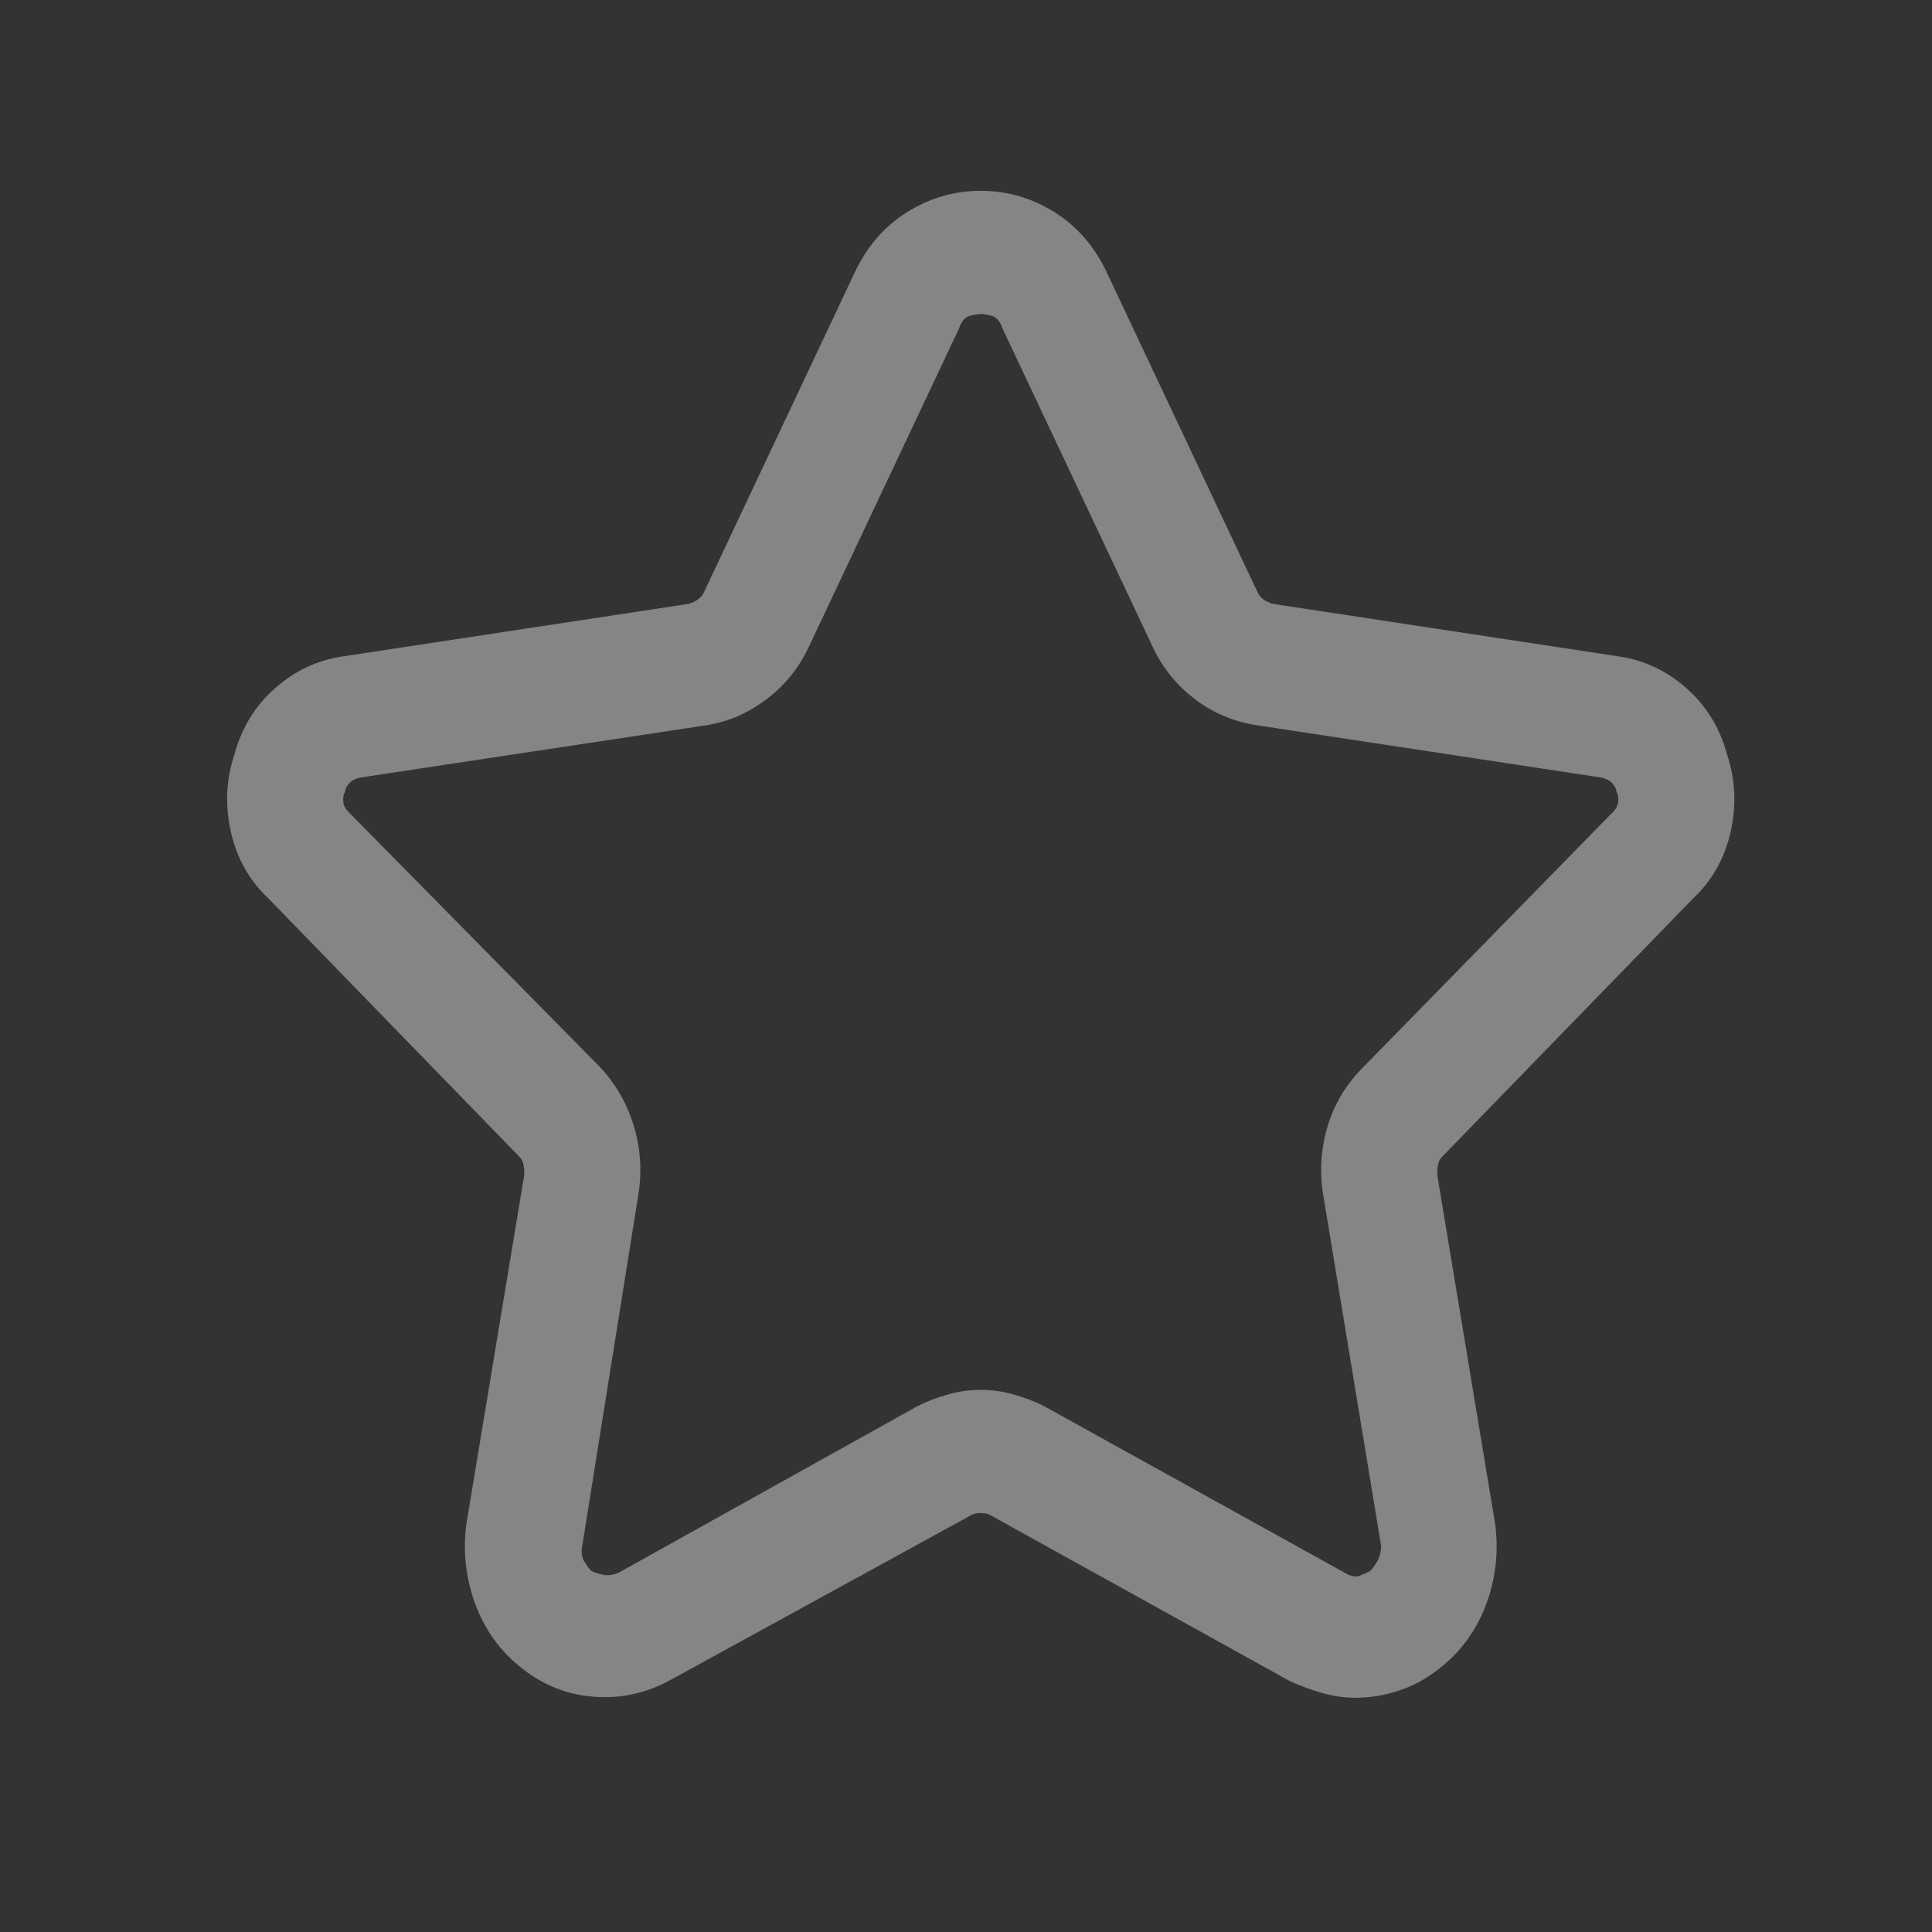 <svg width="25" height="25" viewBox="0 0 25 25" fill="none" xmlns="http://www.w3.org/2000/svg">
<rect x="0" y="0" width="25" height="25" fill="#333333" stroke="none"/>
<path d="M17.543 21.969C17.402 21.969 17.261 21.95 17.121 21.911C16.98 21.872 16.839 21.821 16.699 21.758L12.808 19.602C12.777 19.586 12.738 19.579 12.691 19.579C12.644 19.579 12.605 19.586 12.574 19.602L8.683 21.735C8.371 21.907 8.042 21.981 7.699 21.957C7.355 21.934 7.042 21.813 6.761 21.594C6.48 21.375 6.277 21.098 6.152 20.762C6.027 20.426 5.988 20.079 6.035 19.719L6.785 15.196C6.785 15.149 6.781 15.106 6.773 15.067C6.765 15.028 6.746 14.993 6.714 14.961L3.48 11.633C3.23 11.399 3.066 11.11 2.988 10.766C2.91 10.422 2.925 10.086 3.035 9.758C3.128 9.415 3.304 9.129 3.562 8.903C3.82 8.676 4.113 8.54 4.441 8.493L8.917 7.813C8.964 7.797 9.003 7.778 9.035 7.754C9.066 7.731 9.089 7.704 9.105 7.672L11.05 3.547C11.207 3.204 11.433 2.938 11.73 2.75C12.027 2.563 12.347 2.469 12.691 2.469C13.035 2.469 13.355 2.563 13.652 2.75C13.949 2.938 14.175 3.204 14.332 3.547L16.277 7.672C16.293 7.704 16.316 7.731 16.347 7.754C16.378 7.778 16.418 7.797 16.464 7.813L20.941 8.493C21.269 8.54 21.562 8.676 21.82 8.903C22.078 9.129 22.253 9.415 22.347 9.758C22.456 10.086 22.472 10.422 22.394 10.766C22.316 11.11 22.152 11.399 21.902 11.633L18.668 14.961C18.636 14.993 18.617 15.028 18.609 15.067C18.601 15.106 18.597 15.149 18.597 15.196L19.347 19.719C19.394 20.079 19.355 20.426 19.23 20.762C19.105 21.098 18.902 21.375 18.621 21.594C18.464 21.719 18.293 21.813 18.105 21.875C17.918 21.938 17.73 21.969 17.543 21.969ZM12.691 17.985C12.832 17.985 12.972 18.004 13.113 18.044C13.253 18.082 13.386 18.133 13.511 18.196L17.402 20.352C17.48 20.399 17.546 20.411 17.601 20.387C17.656 20.364 17.699 20.344 17.73 20.329C17.761 20.297 17.793 20.254 17.824 20.2C17.855 20.145 17.871 20.079 17.871 20L17.121 15.454C17.074 15.157 17.093 14.864 17.179 14.575C17.265 14.286 17.418 14.032 17.636 13.813L20.871 10.508C20.918 10.461 20.941 10.411 20.941 10.356C20.941 10.301 20.933 10.266 20.918 10.251C20.918 10.219 20.902 10.184 20.871 10.145C20.839 10.106 20.793 10.079 20.73 10.063L16.253 9.383C15.957 9.336 15.691 9.223 15.457 9.043C15.222 8.864 15.043 8.641 14.918 8.375L12.972 4.25C12.941 4.157 12.894 4.102 12.832 4.086C12.769 4.071 12.722 4.063 12.691 4.063C12.66 4.063 12.613 4.071 12.55 4.086C12.488 4.102 12.441 4.157 12.41 4.25L10.464 8.375C10.339 8.641 10.16 8.864 9.925 9.043C9.691 9.223 9.433 9.336 9.152 9.383L4.652 10.063C4.589 10.079 4.542 10.106 4.511 10.145C4.48 10.184 4.464 10.219 4.464 10.251C4.449 10.266 4.441 10.301 4.441 10.356C4.441 10.411 4.464 10.461 4.511 10.508L7.769 13.813C7.972 14.032 8.117 14.286 8.203 14.575C8.289 14.864 8.308 15.157 8.261 15.454L7.535 20C7.519 20.079 7.527 20.145 7.558 20.2C7.589 20.254 7.621 20.297 7.652 20.329C7.683 20.344 7.73 20.36 7.792 20.375C7.855 20.391 7.925 20.383 8.003 20.352L11.871 18.196C11.996 18.133 12.128 18.082 12.269 18.044C12.41 18.004 12.55 17.985 12.691 17.985Z" fill="white" fill-opacity="0.4"/>
</svg>
